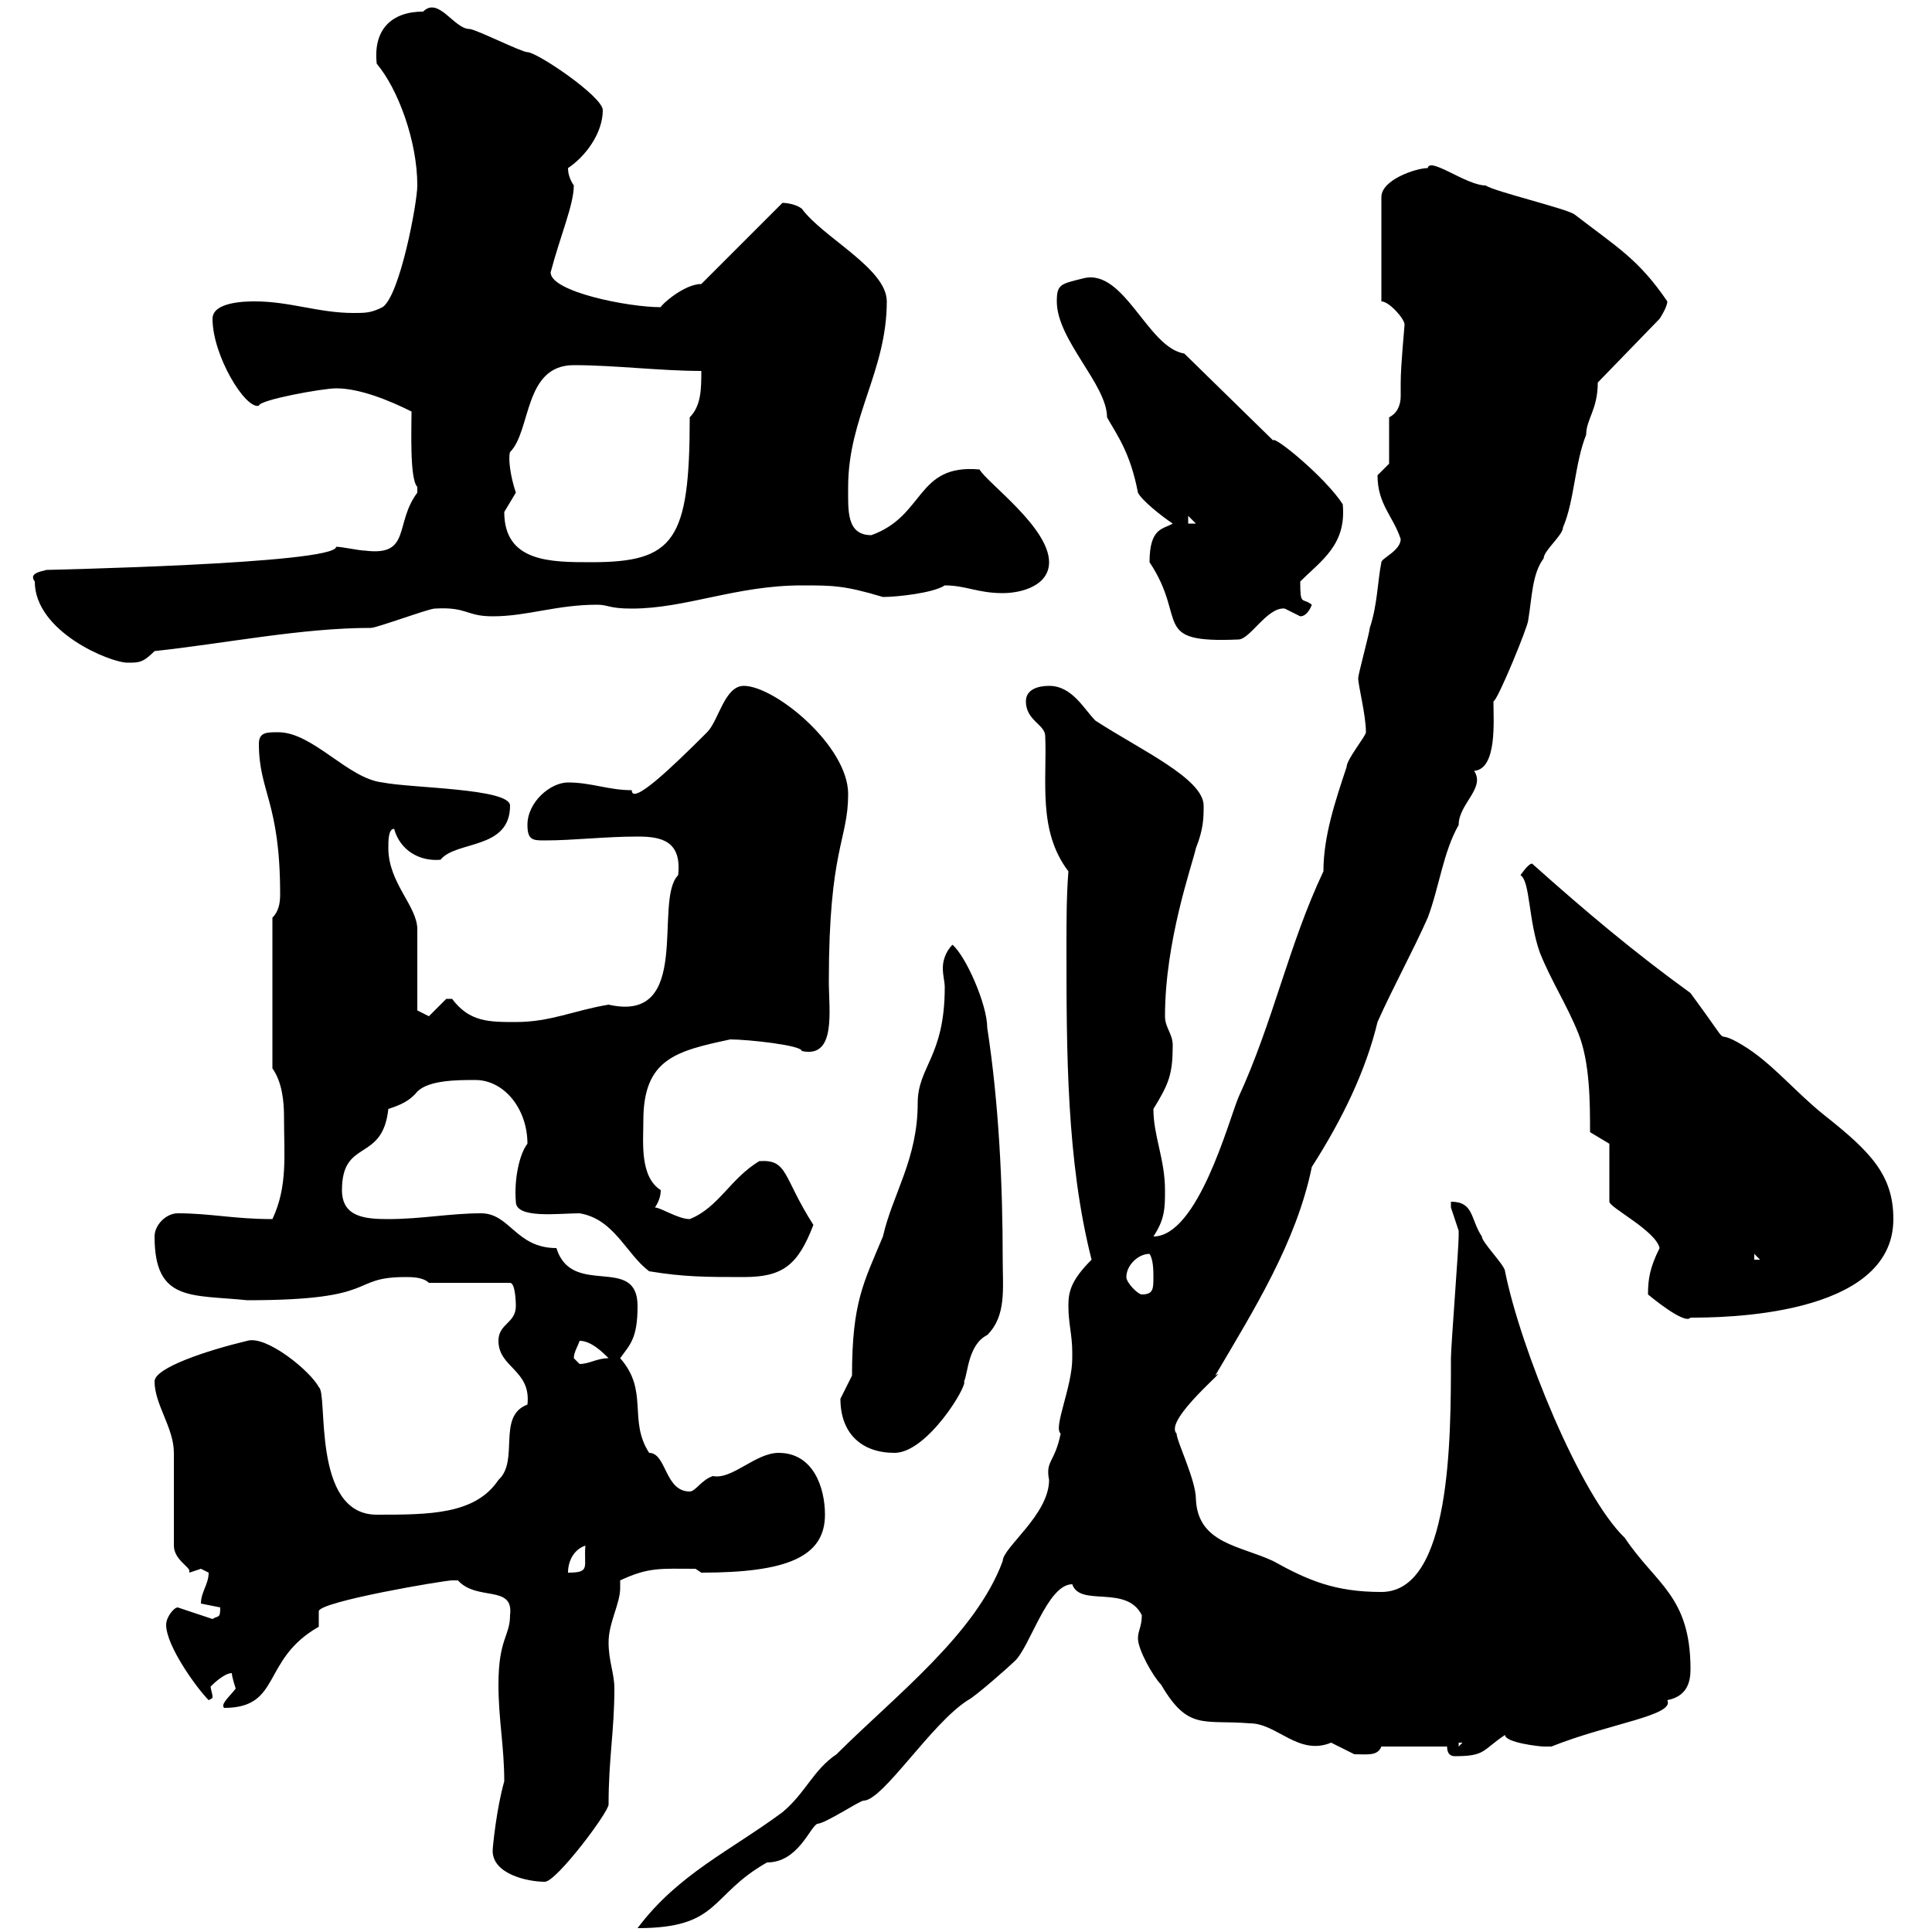 <svg xmlns="http://www.w3.org/2000/svg" xmlns:xlink="http://www.w3.org/1999/xlink" width="300" height="300"><path d="M166.50 210C166.50 210 166.50 210.90 166.50 210.90C166.50 215.40 163.50 221.70 164.70 222.60C163.80 227.10 162.30 226.80 162.90 229.80C162.90 235.20 155.70 240.30 155.70 242.40C151.50 253.80 138.90 263.40 129.90 272.40C126.30 274.80 125.10 278.40 121.50 281.40C113.40 287.40 105.30 291 99 299.40C111.90 299.40 110.10 294.30 119.10 289.20C123.90 289.20 125.70 283.80 126.90 283.20C128.10 283.20 133.50 279.60 134.10 279.60C137.10 279.60 144.60 267.60 150.30 264C151.50 263.40 156.90 258.60 157.50 258C159.90 255.90 162.60 246 166.50 246C167.70 249.60 174.90 246 177.30 250.80C177.30 252.60 176.70 253.20 176.70 254.40C176.70 256.20 179.10 260.40 180.30 261.60C184.50 268.80 186.90 267 194.10 267.60C198.30 267.60 201.60 272.70 206.70 270.60C206.70 270.60 210.30 272.40 210.30 272.40C212.40 272.40 213.90 272.70 214.50 271.20L224.70 271.20C224.70 272.40 225.30 272.70 225.90 272.70C230.70 272.70 230.10 271.80 233.70 269.40C233.70 270.60 239.10 271.20 239.70 271.20C239.70 271.20 240.90 271.20 240.90 271.20C249.90 267.60 260.10 266.40 258.90 264C261.90 263.40 262.50 261.30 262.50 259.20C262.50 247.80 257.10 246 252.30 238.80C245.40 232.20 236.10 209.40 233.70 197.40C233.70 196.50 230.10 192.90 230.10 192C228.30 189.30 228.90 186.60 225.30 186.60C225.30 186.60 225.30 187.50 225.30 187.50C225.30 187.50 226.50 191.10 226.50 191.10C226.50 192 226.50 192 226.50 192C226.50 193.80 225.30 209.10 225.30 210.90C225.30 223.50 225.30 247.20 214.50 247.20C207.30 247.20 203.10 245.40 197.70 242.40C192.60 240 186 239.70 185.70 232.80C185.70 229.80 182.70 223.80 182.70 222.60C180.60 220.50 191.40 211.80 188.70 213.60C194.70 203.40 201.30 192.90 203.70 181.20C208.50 173.70 212.10 166.20 213.90 158.70C216.30 153.30 219.30 147.90 221.70 142.50C223.50 137.70 224.10 132.30 226.50 128.10C226.50 124.80 230.70 122.40 228.90 119.70C232.50 119.40 231.90 111.90 231.90 108.90C232.50 108.90 237.30 97.20 237.30 96.30C237.90 92.70 237.90 89.10 239.70 86.70C239.70 85.50 242.70 83.10 242.70 81.90C244.50 77.70 244.50 72 246.30 67.50C246.30 65.10 248.10 63.60 248.10 59.40L257.70 49.50C257.70 49.50 258.90 47.70 258.90 46.80C254.40 40.20 251.10 38.40 244.50 33.30C243.30 32.40 231.90 29.70 230.70 28.80C227.70 28.80 222 24.30 221.70 26.10C219.90 26.10 214.50 27.90 214.50 30.60L214.50 46.80C215.70 46.80 218.10 49.50 218.10 50.40C218.10 50.70 217.50 56.70 217.50 59.40C217.50 60 217.50 60.60 217.50 61.50C217.50 63 216.90 64.20 215.70 64.80L215.70 72C215.70 72 213.90 73.80 213.90 73.80C213.90 78.30 216.30 80.10 217.50 83.70C217.50 85.50 214.50 86.70 214.50 87.30C213.90 90.30 213.90 93.90 212.70 97.50C212.70 98.10 210.90 104.70 210.90 105.30C210.90 106.50 212.10 111 212.10 113.70C212.10 114.30 209.10 117.90 209.10 119.10C207.30 124.50 205.50 129.90 205.50 135.30C200.10 146.70 197.70 158.70 192.30 170.40C190.80 174 186 192 179.10 192C180.90 189.30 180.90 187.50 180.90 184.80C180.90 180 179.10 176.40 179.10 172.20C181.50 168.30 182.10 166.80 182.10 162.30C182.10 160.50 180.90 159.60 180.90 157.80C180.90 146.10 185.10 134.40 185.70 131.70C186.90 128.70 186.90 126.90 186.90 125.10C186.90 120.90 177 116.40 170.10 111.90C168.30 110.10 166.50 106.50 162.90 106.50C161.10 106.50 159.30 107.10 159.30 108.90C159.30 111.90 162.30 112.50 162.30 114.30C162.60 121.20 161.10 129 165.90 135.30C165.60 139.20 165.60 143.10 165.60 147C165.60 163.20 165.60 180.30 169.50 195.60C166.20 198.90 165.90 200.70 165.90 202.80C165.90 205.50 166.50 207.30 166.50 210ZM76.50 287.40C76.50 291 81.90 292.20 84.60 292.20C86.40 292.20 94.50 281.40 94.50 280.20C94.50 273 95.40 268.80 95.40 262.20C95.40 259.80 94.50 258 94.50 255C94.50 252 96.30 249 96.30 246.60C96.30 246 96.30 245.70 96.30 245.40C100.80 243.30 102.60 243.60 108 243.60L108.90 244.20C122.10 244.20 128.10 241.80 128.10 235.20C128.10 231 126.30 225.60 120.90 225.60C117.30 225.60 113.70 229.80 110.70 229.20C108.90 229.80 108 231.60 107.10 231.60C103.20 231.60 103.50 225.60 100.80 225.60C97.50 220.50 100.80 216 96.30 210.90C97.80 208.80 99 207.90 99 202.80C99 194.70 88.80 201.60 86.40 193.80C80.10 193.80 79.20 188.40 74.70 188.40C69.90 188.40 65.40 189.30 60.30 189.30C56.70 189.30 53.10 189 53.10 184.80C53.10 176.70 59.40 180.60 60.30 172.20C62.10 171.60 63.60 171 64.80 169.50C66.60 167.70 71.10 167.70 73.80 167.70C78.30 167.70 81.90 172.20 81.90 177.60C80.70 179.10 79.80 183 80.10 186.60C80.10 189.30 86.70 188.40 90 188.40C95.40 189.30 97.20 194.70 100.80 197.40C106.20 198.30 109.80 198.30 115.50 198.30C121.50 198.30 123.90 196.50 126.30 190.20C121.50 182.70 122.40 180 117.90 180.30C113.40 183 111.60 187.50 107.10 189.30C105.30 189.30 102.60 187.50 101.70 187.50C102.30 186.60 102.60 185.70 102.60 184.80C99.30 182.70 99.90 177.30 99.90 174C99.90 164.40 105 163.20 113.40 161.40C116.10 161.40 124.50 162.30 124.50 163.20C129.90 164.40 128.70 156.90 128.70 152.40C128.70 131.70 131.70 130.50 131.70 123.30C131.70 115.80 120.30 106.50 115.50 106.50C112.50 106.50 111.60 111.90 109.80 113.70C104.10 119.40 98.10 125.10 98.10 122.70C94.50 122.70 91.80 121.50 88.20 121.50C85.50 121.50 81.90 124.50 81.90 128.10C81.90 130.50 82.80 130.50 84.60 130.50C89.10 130.50 93.90 129.90 99 129.90C102.60 129.90 105.90 130.50 105.30 135.90C101.40 139.80 107.70 159 94.50 156C89.10 156.90 85.50 158.70 80.10 158.70C75.90 158.70 72.90 158.70 70.20 155.10C70.20 155.10 70.20 155.10 69.30 155.10C69.30 155.10 66.60 157.80 66.60 157.80C66.60 157.80 64.80 156.90 64.80 156.90L64.80 144.30C64.80 140.70 60.30 137.10 60.30 131.70C60.30 130.50 60.30 128.70 61.20 128.70C62.10 132 65.10 133.80 68.40 133.50C70.80 130.50 79.20 132 79.20 125.10C79.20 122.40 63.90 122.40 59.40 121.50C54 120.90 48.60 113.70 43.20 113.70C41.40 113.70 40.20 113.70 40.20 115.50C40.20 123 43.50 124.50 43.50 138.90C43.50 140.40 43.20 141.60 42.30 142.50L42.30 165.90C43.80 168 44.10 171 44.10 173.40C44.10 179.40 44.70 184.20 42.30 189.30C36.30 189.30 32.70 188.40 27.60 188.40C25.80 188.40 24 190.20 24 192C24 202.20 29.70 201 38.40 201.90C59.40 201.90 54 198.30 63 198.30C63.90 198.30 65.70 198.30 66.60 199.20L79.20 199.20C80.10 199.20 80.10 202.80 80.10 202.80C80.10 205.50 77.40 205.50 77.40 208.20C77.40 212.40 82.50 212.70 81.90 218.10C77.10 219.90 80.70 226.80 77.40 229.80C73.80 235.20 66.60 235.20 58.50 235.20C48.30 235.20 51 216.30 49.50 215.40C48.30 213 41.40 207.30 38.40 208.20C32.10 209.70 24 212.40 24 214.50C24 218.10 27 221.70 27 225.60C27 227.40 27 238.20 27 240C27 242.10 29.40 243.30 29.40 243.90C29.40 244.20 29.40 244.20 29.40 244.20C29.40 244.20 31.20 243.60 31.20 243.60C31.20 243.60 32.40 244.20 32.40 244.20C32.40 246 31.20 247.20 31.20 249C31.20 249 34.20 249.60 34.20 249.60C34.20 251.40 33.90 250.80 33 251.40L27.60 249.60C27 249.60 25.80 251.10 25.80 252.30C25.80 255.60 30.60 262.20 32.40 264C33 263.70 33 263.70 33 263.40C33 263.10 32.70 262.20 32.70 261.90C32.70 261.90 33 261.60 33 261.60C33 261.60 34.80 259.80 36 259.80C36 260.40 36.60 262.20 36.60 262.20C35.70 263.40 34.20 264.60 34.80 265.20C43.80 265.20 40.50 257.70 49.50 252.60C49.50 252.30 49.50 252 49.50 251.40C49.50 250.80 49.50 250.50 49.50 250.20C49.50 248.70 69 245.40 70.20 245.40C70.20 245.40 70.20 245.40 71.10 245.40C74.10 248.70 79.80 246 79.20 250.80C79.20 254.10 77.40 254.40 77.40 261.60C77.40 267 78.30 271.20 78.30 276.60C77.10 280.80 76.50 286.80 76.50 287.40ZM226.50 270.60L227.10 270.60L226.50 271.20ZM90.90 240C90.60 243.30 91.80 244.20 88.20 244.20C88.20 242.40 89.10 240.60 90.90 240ZM130.50 217.20C130.50 222.60 133.80 225.60 138.90 225.60C144 225.60 150.30 215.10 149.70 214.50C150.30 213.30 150.30 208.80 153.30 207.30C156.30 204.30 155.70 200.10 155.70 195.60C155.70 183.90 155.10 171.30 153.30 159.60C153.30 156 150 148.50 147.90 146.70C146.70 147.90 146.40 149.40 146.40 150.30C146.40 151.50 146.70 152.40 146.70 153.30C146.70 164.10 142.50 165.60 142.50 171.30C142.50 180 138.60 185.40 137.10 192C134.10 199.20 132.30 202.20 132.30 213.60C132.30 213.60 130.50 217.20 130.50 217.20ZM89.10 210.90C89.10 210 89.70 209.10 90 208.20C91.80 208.20 93.60 210 94.50 210.90C92.70 210.90 91.50 211.80 90 211.80C90 211.80 89.10 210.90 89.10 210.90ZM255.90 201C255.90 201 261.60 205.80 262.50 204.60C267 204.60 294 204.60 294 189.30C294 182.40 290.40 178.80 283.20 173.10C278.70 169.50 275.10 165 270.60 162.30C265.20 159 270 164.40 262.50 154.20C253.80 147.90 246.30 141.60 237.90 134.10C237.30 134.10 236.10 135.90 236.10 135.90C237.60 136.80 237.30 142.80 239.10 147.90C240.90 152.40 243.30 156 245.10 160.50C246.90 165 246.90 171.30 246.90 175.80L249.90 177.60L249.90 186.60C249.90 187.50 257.10 191.10 257.70 193.80C256.20 196.80 255.90 198.60 255.90 201ZM174.90 198.30C174.90 196.50 176.70 194.70 178.50 194.70C179.10 195.60 179.10 197.40 179.10 198.30C179.10 200.10 179.10 201 177.30 201C176.70 201 174.90 199.20 174.90 198.30ZM272.40 194.70L273.30 195.60L272.40 195.60ZM5.40 90.30C5.40 98.10 17.10 102.90 19.80 102.90C21.60 102.90 22.20 102.90 24 101.10C35.10 99.90 46.80 97.50 57.60 97.50C58.50 97.50 66.60 94.50 67.50 94.50C72.60 94.20 72.30 95.70 76.50 95.70C81.90 95.70 86.40 93.90 92.70 93.90C94.50 93.90 94.50 94.50 98.10 94.50C106.50 94.50 114.30 90.90 124.50 90.90C129.30 90.90 131.10 90.90 137.10 92.70C139.20 92.70 144.90 92.10 146.70 90.90C150 90.90 151.80 92.10 155.70 92.10C158.70 92.10 162.90 90.90 162.90 87.30C162.90 81.90 153.30 75 152.10 72.90C142.20 72 143.70 80.10 135.30 83.10C131.40 83.10 131.70 79.20 131.70 75.60C131.70 64.80 137.70 57.60 137.70 46.80C137.70 41.70 127.80 36.90 124.50 32.40C123.30 31.50 121.50 31.50 121.50 31.50L108.90 44.10C106.20 44.10 102.60 47.40 102.60 47.70C97.50 47.70 85.50 45.30 85.50 42.30C87 36.60 89.10 31.80 89.10 28.80C88.50 27.90 88.20 27 88.20 26.10C90.90 24.30 93.60 20.70 93.60 17.10C93.60 15 83.40 8.10 81.90 8.10C81 8.10 73.80 4.50 72.90 4.50C70.50 4.50 68.10-0.60 65.70 1.80C60.90 1.80 57.90 4.50 58.50 9.90C61.80 13.80 64.80 21.90 64.80 28.80C64.80 31.50 62.10 45.90 59.40 47.70C57.60 48.60 56.70 48.60 54.90 48.60C49.50 48.60 45 46.80 39.60 46.80C38.40 46.80 33 46.80 33 49.50C33 55.20 38.10 63.60 40.20 63C40.20 62.10 50.10 60.30 52.20 60.30C55.80 60.30 60.30 62.10 63.90 63.90C63.90 66.60 63.60 74.40 64.80 75.60C64.80 75.60 64.80 75.60 64.80 76.50C61.20 81.30 63.90 86.40 56.70 85.50C55.80 85.50 53.10 84.90 52.20 84.90C52.20 87.60 6 88.50 7.20 88.50C6 88.80 4.50 89.10 5.40 90.30ZM178.50 87.30C184.50 96.30 178.50 99.90 192.30 99.30C194.10 99.30 196.80 94.20 199.50 94.50C199.50 94.50 201.90 95.70 201.90 95.70C203.10 95.70 203.70 93.90 203.70 93.90C202.20 92.70 201.90 94.20 201.90 90.30C205.20 87 209.10 84.60 208.50 78.30C205.80 74.10 197.70 67.50 197.70 68.40L183.90 54.90C178.20 54 174.60 41.70 168.30 43.20C164.70 44.10 164.10 44.10 164.10 46.80C164.10 52.80 171.90 59.70 171.90 64.80C173.40 67.50 175.50 70.20 176.70 76.50C177.30 77.70 180.30 80.10 182.10 81.30C180.60 82.20 178.50 81.90 178.50 87.30ZM78.30 79.50C78.30 79.50 80.10 76.50 80.10 76.50C79.20 73.80 78.90 71.10 79.20 70.20C82.50 66.90 81.30 56.70 89.10 56.70C95.40 56.70 102.60 57.60 108.90 57.60C108.90 60.30 108.90 63 107.10 64.80C107.10 84 104.70 87.30 91.80 87.30C85.50 87.30 78.30 87.30 78.30 79.50ZM184.50 80.10L185.70 81.30L184.50 81.30Z"/></svg>